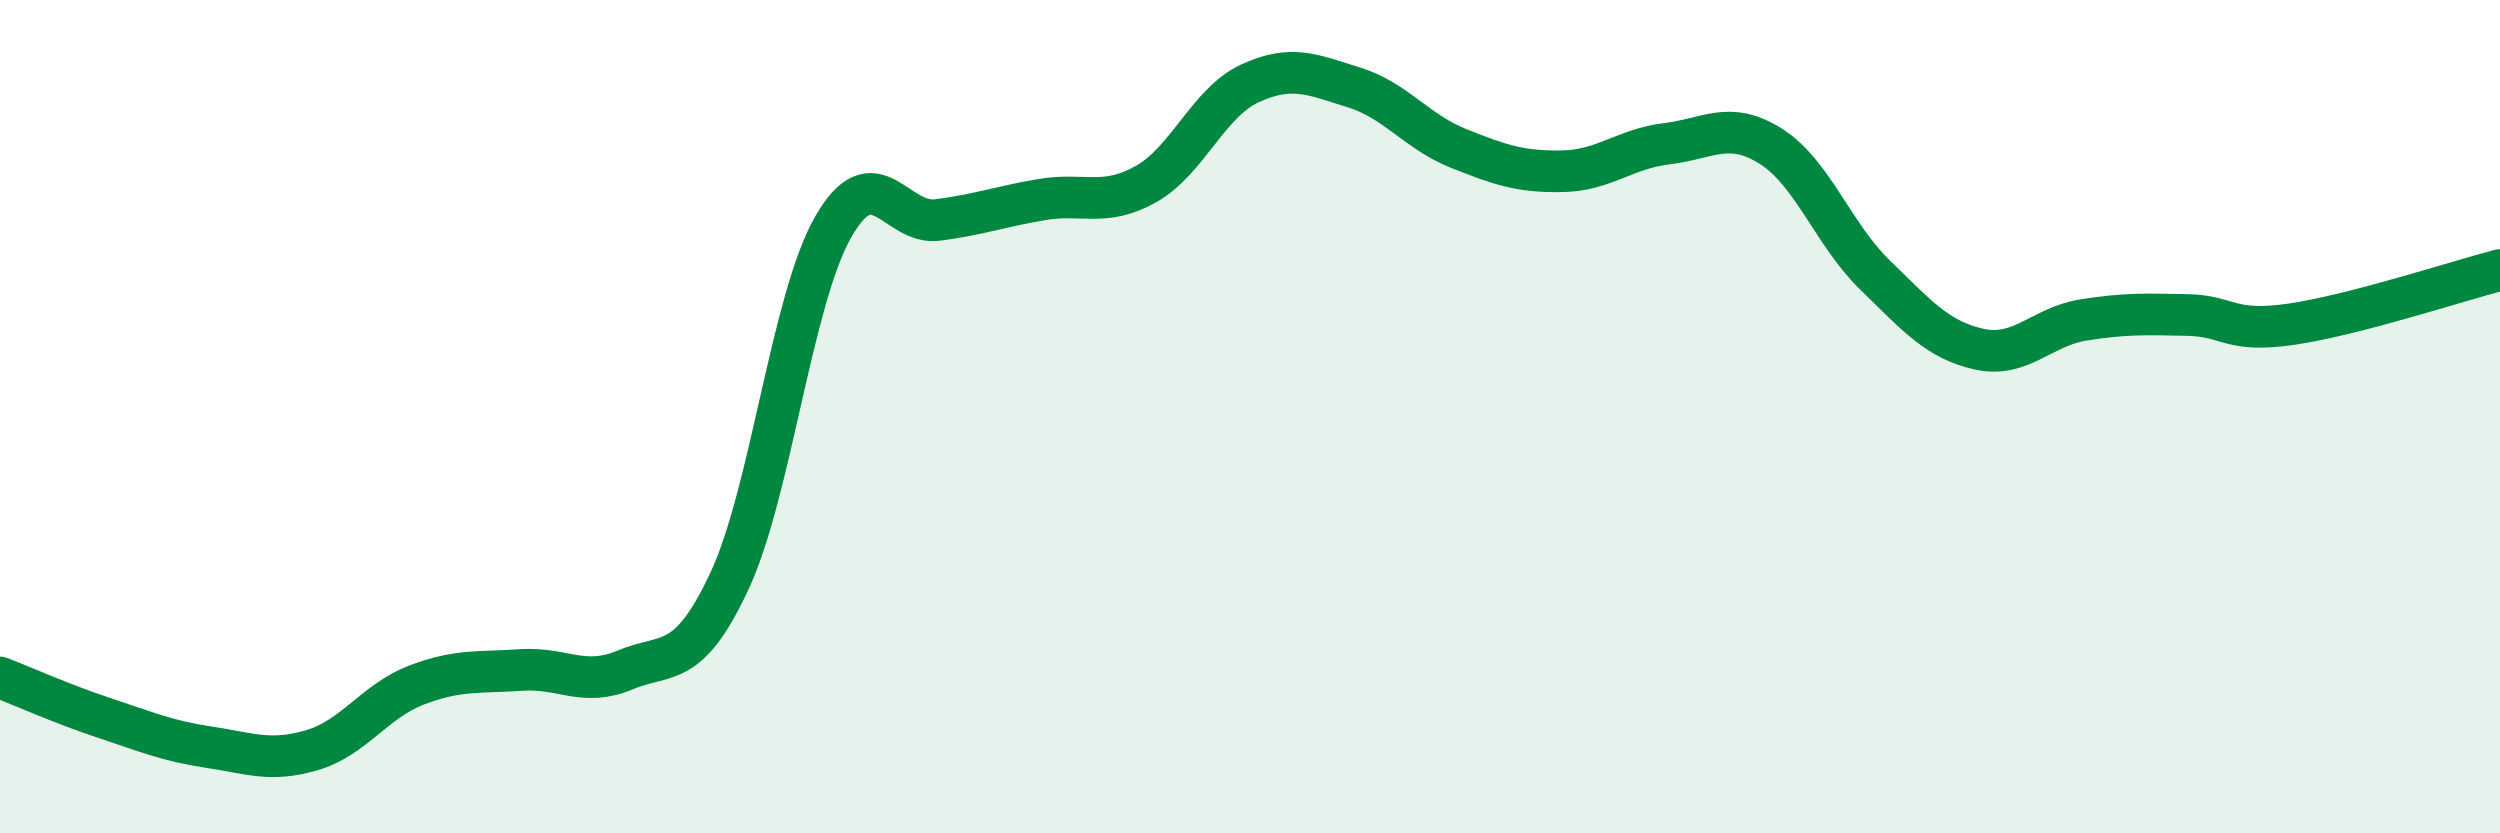 
    <svg width="60" height="20" viewBox="0 0 60 20" xmlns="http://www.w3.org/2000/svg">
      <path
        d="M 0,16.26 C 0.5,16.45 1.5,16.9 2.5,17.23 C 3.5,17.56 4,17.78 5,17.93 C 6,18.08 6.5,18.3 7.5,18 C 8.5,17.7 9,16.82 10,16.44 C 11,16.06 11.5,16.15 12.5,16.08 C 13.5,16.01 14,16.5 15,16.08 C 16,15.66 16.5,16.09 17.5,13.96 C 18.5,11.83 19,7.18 20,5.44 C 21,3.7 21.5,5.41 22.5,5.28 C 23.5,5.15 24,4.96 25,4.79 C 26,4.62 26.5,4.98 27.5,4.42 C 28.5,3.86 29,2.46 30,2 C 31,1.54 31.5,1.79 32.5,2.1 C 33.5,2.41 34,3.16 35,3.56 C 36,3.96 36.5,4.13 37.5,4.11 C 38.5,4.09 39,3.57 40,3.45 C 41,3.33 41.5,2.88 42.5,3.51 C 43.5,4.14 44,5.63 45,6.6 C 46,7.57 46.5,8.16 47.5,8.38 C 48.5,8.6 49,7.84 50,7.68 C 51,7.52 51.5,7.54 52.5,7.56 C 53.5,7.58 53.5,8 55,7.78 C 56.5,7.56 59,6.74 60,6.48L60 20L0 20Z"
        fill="#008740"
        opacity="0.1"
        stroke-linecap="round"
        stroke-linejoin="round"
      />
      <path
        d="M 0,16.26 C 0.5,16.45 1.5,16.9 2.5,17.23 C 3.5,17.56 4,17.78 5,17.93 C 6,18.08 6.5,18.3 7.5,18 C 8.5,17.7 9,16.82 10,16.44 C 11,16.06 11.5,16.15 12.5,16.08 C 13.5,16.01 14,16.5 15,16.08 C 16,15.66 16.5,16.09 17.5,13.96 C 18.5,11.83 19,7.18 20,5.44 C 21,3.7 21.5,5.41 22.5,5.28 C 23.5,5.15 24,4.96 25,4.79 C 26,4.62 26.5,4.98 27.5,4.42 C 28.5,3.86 29,2.46 30,2 C 31,1.54 31.5,1.79 32.5,2.1 C 33.5,2.41 34,3.16 35,3.56 C 36,3.96 36.5,4.13 37.5,4.11 C 38.5,4.09 39,3.57 40,3.45 C 41,3.33 41.5,2.88 42.5,3.51 C 43.5,4.14 44,5.63 45,6.6 C 46,7.57 46.5,8.16 47.5,8.38 C 48.5,8.6 49,7.84 50,7.68 C 51,7.52 51.5,7.54 52.5,7.56 C 53.5,7.58 53.5,8 55,7.78 C 56.5,7.56 59,6.74 60,6.48"
        stroke="#008740"
        stroke-width="1"
        fill="none"
        stroke-linecap="round"
        stroke-linejoin="round"
      />
    </svg>
  